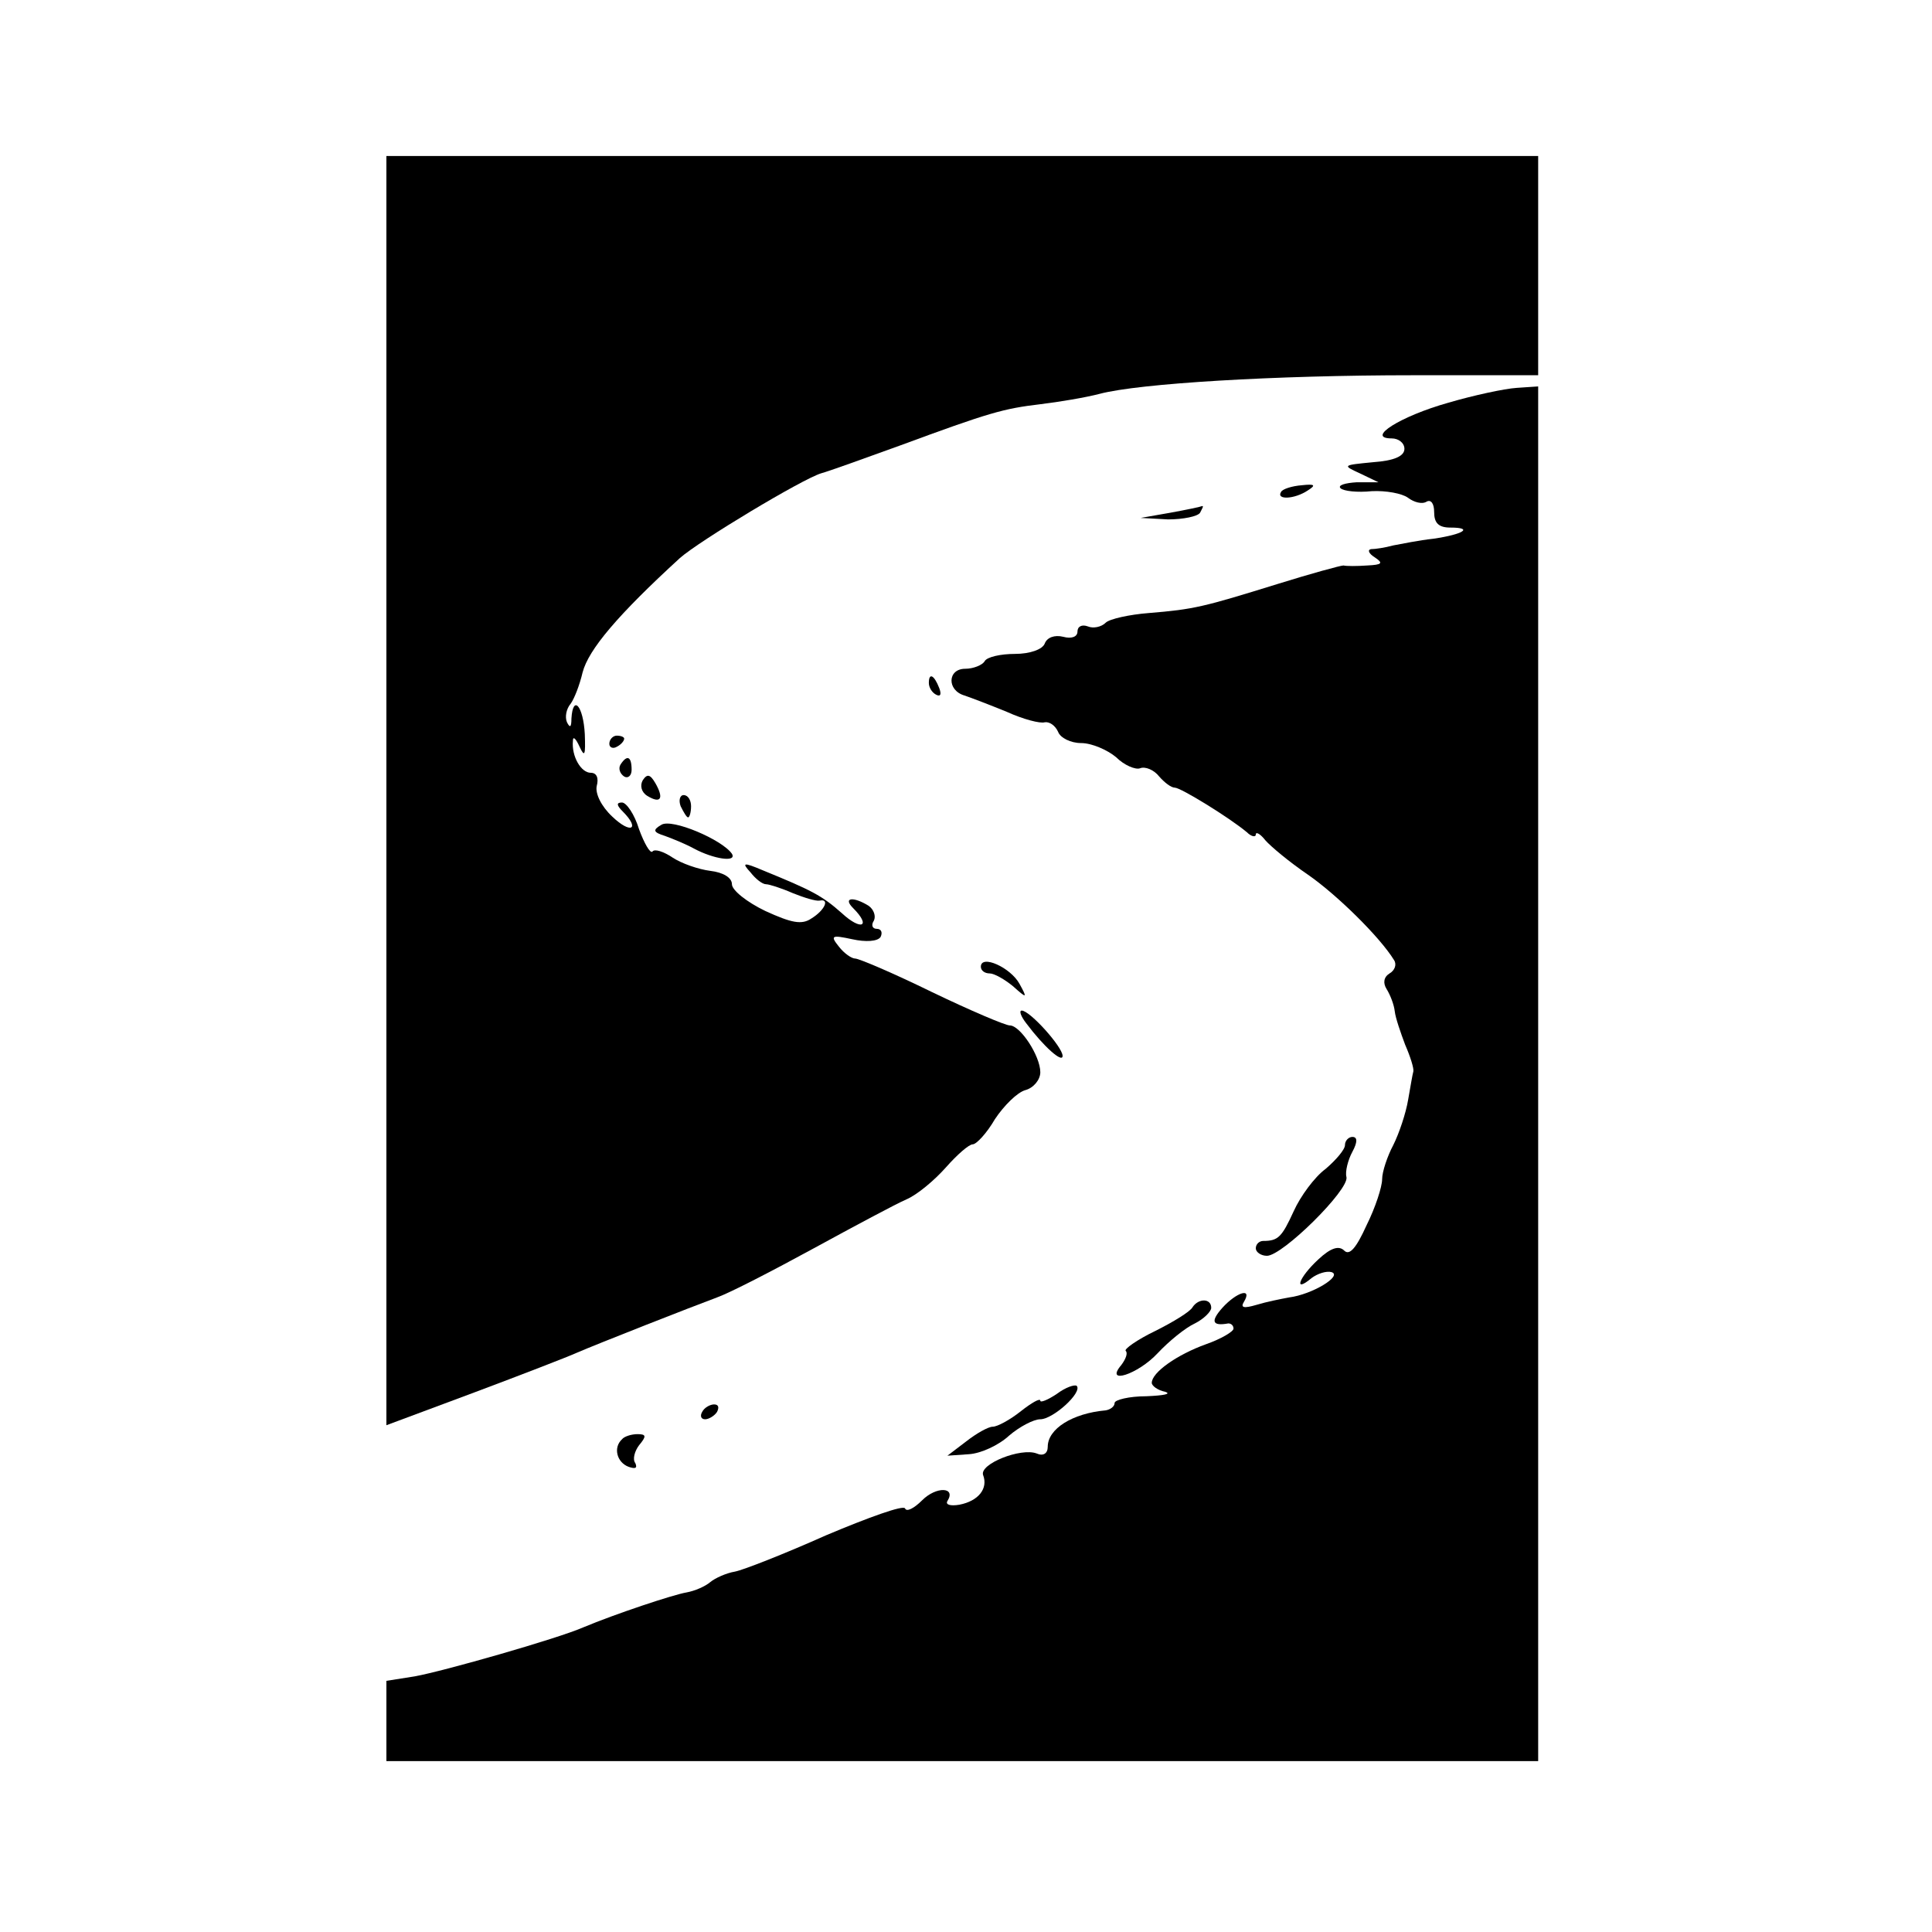 <?xml version="1.0" standalone="no"?>
<!DOCTYPE svg PUBLIC "-//W3C//DTD SVG 20010904//EN"
 "http://www.w3.org/TR/2001/REC-SVG-20010904/DTD/svg10.dtd">
<svg version="1.0" xmlns="http://www.w3.org/2000/svg"
 width="260pt" height="260pt" viewBox="0 0 260 260"
 preserveAspectRatio="xMidYMid meet">
<g transform="translate(0,260) scale(0.1,-0.1)"
fill="#000000" stroke="none">
<path d="M520 1536 l0 -854 118 44 c64 24 126 48 137 53 30 13 155 62 190 75
17 6 75 36 130 66 55 30 111 60 125 66 14 6 37 25 53 43 15 17 31 31 36 31 5
0 19 15 30 34 12 18 30 36 41 39 11 3 20 14 20 24 0 22 -27 63 -41 63 -6 0
-53 20 -105 45 -51 25 -98 45 -103 45 -5 0 -15 7 -22 16 -12 15 -10 16 18 10
18 -4 34 -3 38 3 3 6 1 11 -5 11 -6 0 -8 5 -4 11 3 6 0 15 -7 20 -21 13 -35
11 -21 -3 25 -25 11 -31 -15 -7 -27 24 -41 31 -107 58 -26 11 -28 10 -16 -3 7
-9 16 -16 21 -16 4 0 20 -5 36 -12 15 -6 31 -11 36 -10 14 3 7 -13 -11 -24
-13 -9 -27 -6 -62 10 -25 12 -45 28 -45 36 0 9 -12 16 -29 18 -16 2 -39 10
-51 18 -12 8 -24 12 -27 8 -3 -3 -11 11 -18 30 -6 20 -17 36 -23 36 -8 0 -7
-4 1 -12 24 -24 11 -31 -14 -7 -15 14 -23 31 -21 41 3 11 0 18 -8 18 -13 0
-26 22 -24 43 0 7 4 3 9 -8 7 -15 8 -11 7 17 -2 38 -16 54 -18 21 0 -12 -2
-13 -6 -5 -3 7 -1 18 5 25 5 7 12 25 16 42 8 31 48 78 131 154 26 23 164 106
190 114 11 3 58 20 105 37 122 45 140 50 190 56 25 3 61 9 80 14 53 14 235 25
422 25 l168 0 0 148 0 147 -775 0 -775 0 0 -854z"/>
<path d="M1949 2058 c-64 -18 -112 -48 -76 -48 9 0 17 -6 17 -14 0 -10 -14
-16 -42 -18 -41 -4 -42 -4 -18 -15 l25 -12 -29 0 c-16 -1 -26 -4 -22 -8 4 -4
23 -6 42 -4 19 1 41 -3 49 -9 8 -6 19 -9 25 -5 6 3 10 -3 10 -14 0 -15 6 -21
22 -21 31 0 18 -9 -23 -15 -19 -2 -43 -7 -54 -9 -11 -3 -24 -5 -30 -5 -5 -1
-3 -6 5 -11 12 -8 10 -10 -10 -11 -14 -1 -28 -1 -32 0 -4 0 -44 -11 -89 -25
-100 -31 -112 -34 -173 -39 -26 -2 -53 -8 -58 -13 -6 -6 -17 -8 -24 -5 -8 3
-14 0 -14 -7 0 -7 -8 -10 -19 -7 -12 3 -22 -1 -25 -9 -3 -8 -20 -14 -40 -14
-19 0 -38 -4 -41 -10 -3 -5 -15 -10 -26 -10 -24 0 -25 -29 -1 -36 9 -3 35 -13
57 -22 22 -10 45 -16 51 -14 6 1 14 -4 18 -13 3 -8 17 -15 31 -15 14 0 35 -9
47 -19 11 -11 26 -17 32 -15 7 3 19 -2 26 -11 7 -8 16 -15 21 -15 8 0 73 -40
97 -60 6 -6 12 -7 12 -3 0 4 6 1 13 -8 7 -8 32 -29 57 -46 39 -27 97 -84 116
-115 4 -6 1 -14 -6 -18 -8 -5 -9 -13 -4 -21 5 -8 10 -21 11 -30 1 -9 8 -29 14
-45 7 -16 12 -32 11 -36 -1 -3 -4 -21 -7 -38 -3 -18 -12 -45 -20 -61 -8 -15
-15 -36 -15 -46 0 -10 -9 -38 -21 -62 -14 -31 -23 -41 -30 -34 -7 7 -18 4 -35
-12 -26 -24 -34 -46 -9 -25 8 6 20 10 27 8 15 -5 -26 -30 -57 -34 -11 -2 -31
-6 -44 -10 -17 -5 -22 -4 -17 4 12 20 -10 13 -29 -8 -16 -18 -14 -25 8 -21 4
0 7 -3 7 -7 0 -4 -17 -14 -37 -21 -39 -14 -73 -38 -73 -52 0 -4 8 -10 18 -12
9 -3 -2 -5 -25 -6 -24 0 -43 -5 -43 -9 0 -5 -6 -9 -12 -10 -45 -4 -78 -25 -78
-49 0 -9 -6 -13 -15 -9 -21 8 -77 -14 -72 -29 7 -18 -6 -35 -32 -40 -12 -2
-19 0 -16 5 12 19 -15 20 -34 1 -11 -11 -21 -16 -23 -11 -2 5 -49 -12 -106
-36 -56 -25 -112 -47 -123 -49 -12 -2 -27 -9 -33 -14 -7 -6 -21 -12 -32 -14
-18 -3 -96 -29 -139 -47 -34 -15 -188 -59 -227 -66 l-38 -6 0 -54 0 -54 775 0
775 0 0 925 0 925 -29 -2 c-16 -1 -58 -10 -92 -20z"/>
<path d="M1724 1938 c-7 -11 18 -10 36 2 11 7 10 9 -8 7 -13 -1 -26 -5 -28 -9z"/>
<path d="M1575 1910 l-40 -7 37 -2 c20 0 40 4 43 9 3 6 5 9 3 9 -2 -1 -21 -5
-43 -9z"/>
<path d="M1250 1681 c0 -6 4 -13 10 -16 6 -3 7 1 4 9 -7 18 -14 21 -14 7z"/>
<path d="M820 1599 c0 -5 5 -7 10 -4 6 3 10 8 10 11 0 2 -4 4 -10 4 -5 0 -10
-5 -10 -11z"/>
<path d="M835 1571 c-3 -5 -1 -12 5 -16 5 -3 10 1 10 9 0 18 -6 21 -15 7z"/>
<path d="M865 1550 c-4 -7 -2 -16 6 -21 18 -11 23 -4 11 17 -7 12 -11 13 -17
4z"/>
<path d="M916 1515 c4 -8 8 -15 10 -15 2 0 4 7 4 15 0 8 -4 15 -10 15 -5 0 -7
-7 -4 -15z"/>
<path d="M890 1490 c-12 -7 -11 -10 5 -15 11 -4 28 -11 39 -17 26 -14 58 -19
51 -7 -13 19 -81 48 -95 39z"/>
<path d="M1320 1299 c0 -5 5 -9 12 -9 6 0 20 -8 31 -17 19 -17 20 -17 9 3 -12
22 -52 40 -52 23z"/>
<path d="M1381 1223 c24 -32 49 -54 49 -44 0 12 -44 61 -55 61 -4 0 -1 -8 6
-17z"/>
<path d="M1810 1059 c0 -6 -12 -20 -26 -32 -15 -11 -34 -37 -43 -57 -16 -35
-21 -40 -41 -40 -5 0 -10 -4 -10 -10 0 -5 7 -10 15 -10 21 0 111 89 107 106
-2 7 2 23 8 34 7 13 7 20 0 20 -5 0 -10 -5 -10 -11z"/>
<path d="M1605 841 c-3 -6 -26 -20 -50 -32 -25 -12 -43 -25 -40 -27 3 -3 0
-11 -6 -19 -23 -27 22 -13 49 16 15 16 37 34 50 40 12 6 22 16 22 21 0 13 -17
13 -25 1z"/>
<path d="M1422 724 c-12 -8 -22 -12 -22 -9 0 4 -12 -3 -26 -14 -15 -12 -32
-21 -38 -21 -6 0 -22 -9 -36 -20 l-25 -19 29 2 c16 1 40 12 54 25 14 12 33 22
42 22 17 0 57 36 49 45 -3 2 -15 -2 -27 -11z"/>
<path d="M945 700 c-3 -5 -2 -10 4 -10 5 0 13 5 16 10 3 6 2 10 -4 10 -5 0
-13 -4 -16 -10z"/>
<path d="M837 663 c-12 -11 -7 -31 9 -37 9 -3 12 -2 9 5 -4 5 -1 16 5 24 10
12 10 15 -2 15 -8 0 -18 -3 -21 -7z"/>
</g>
</svg>
